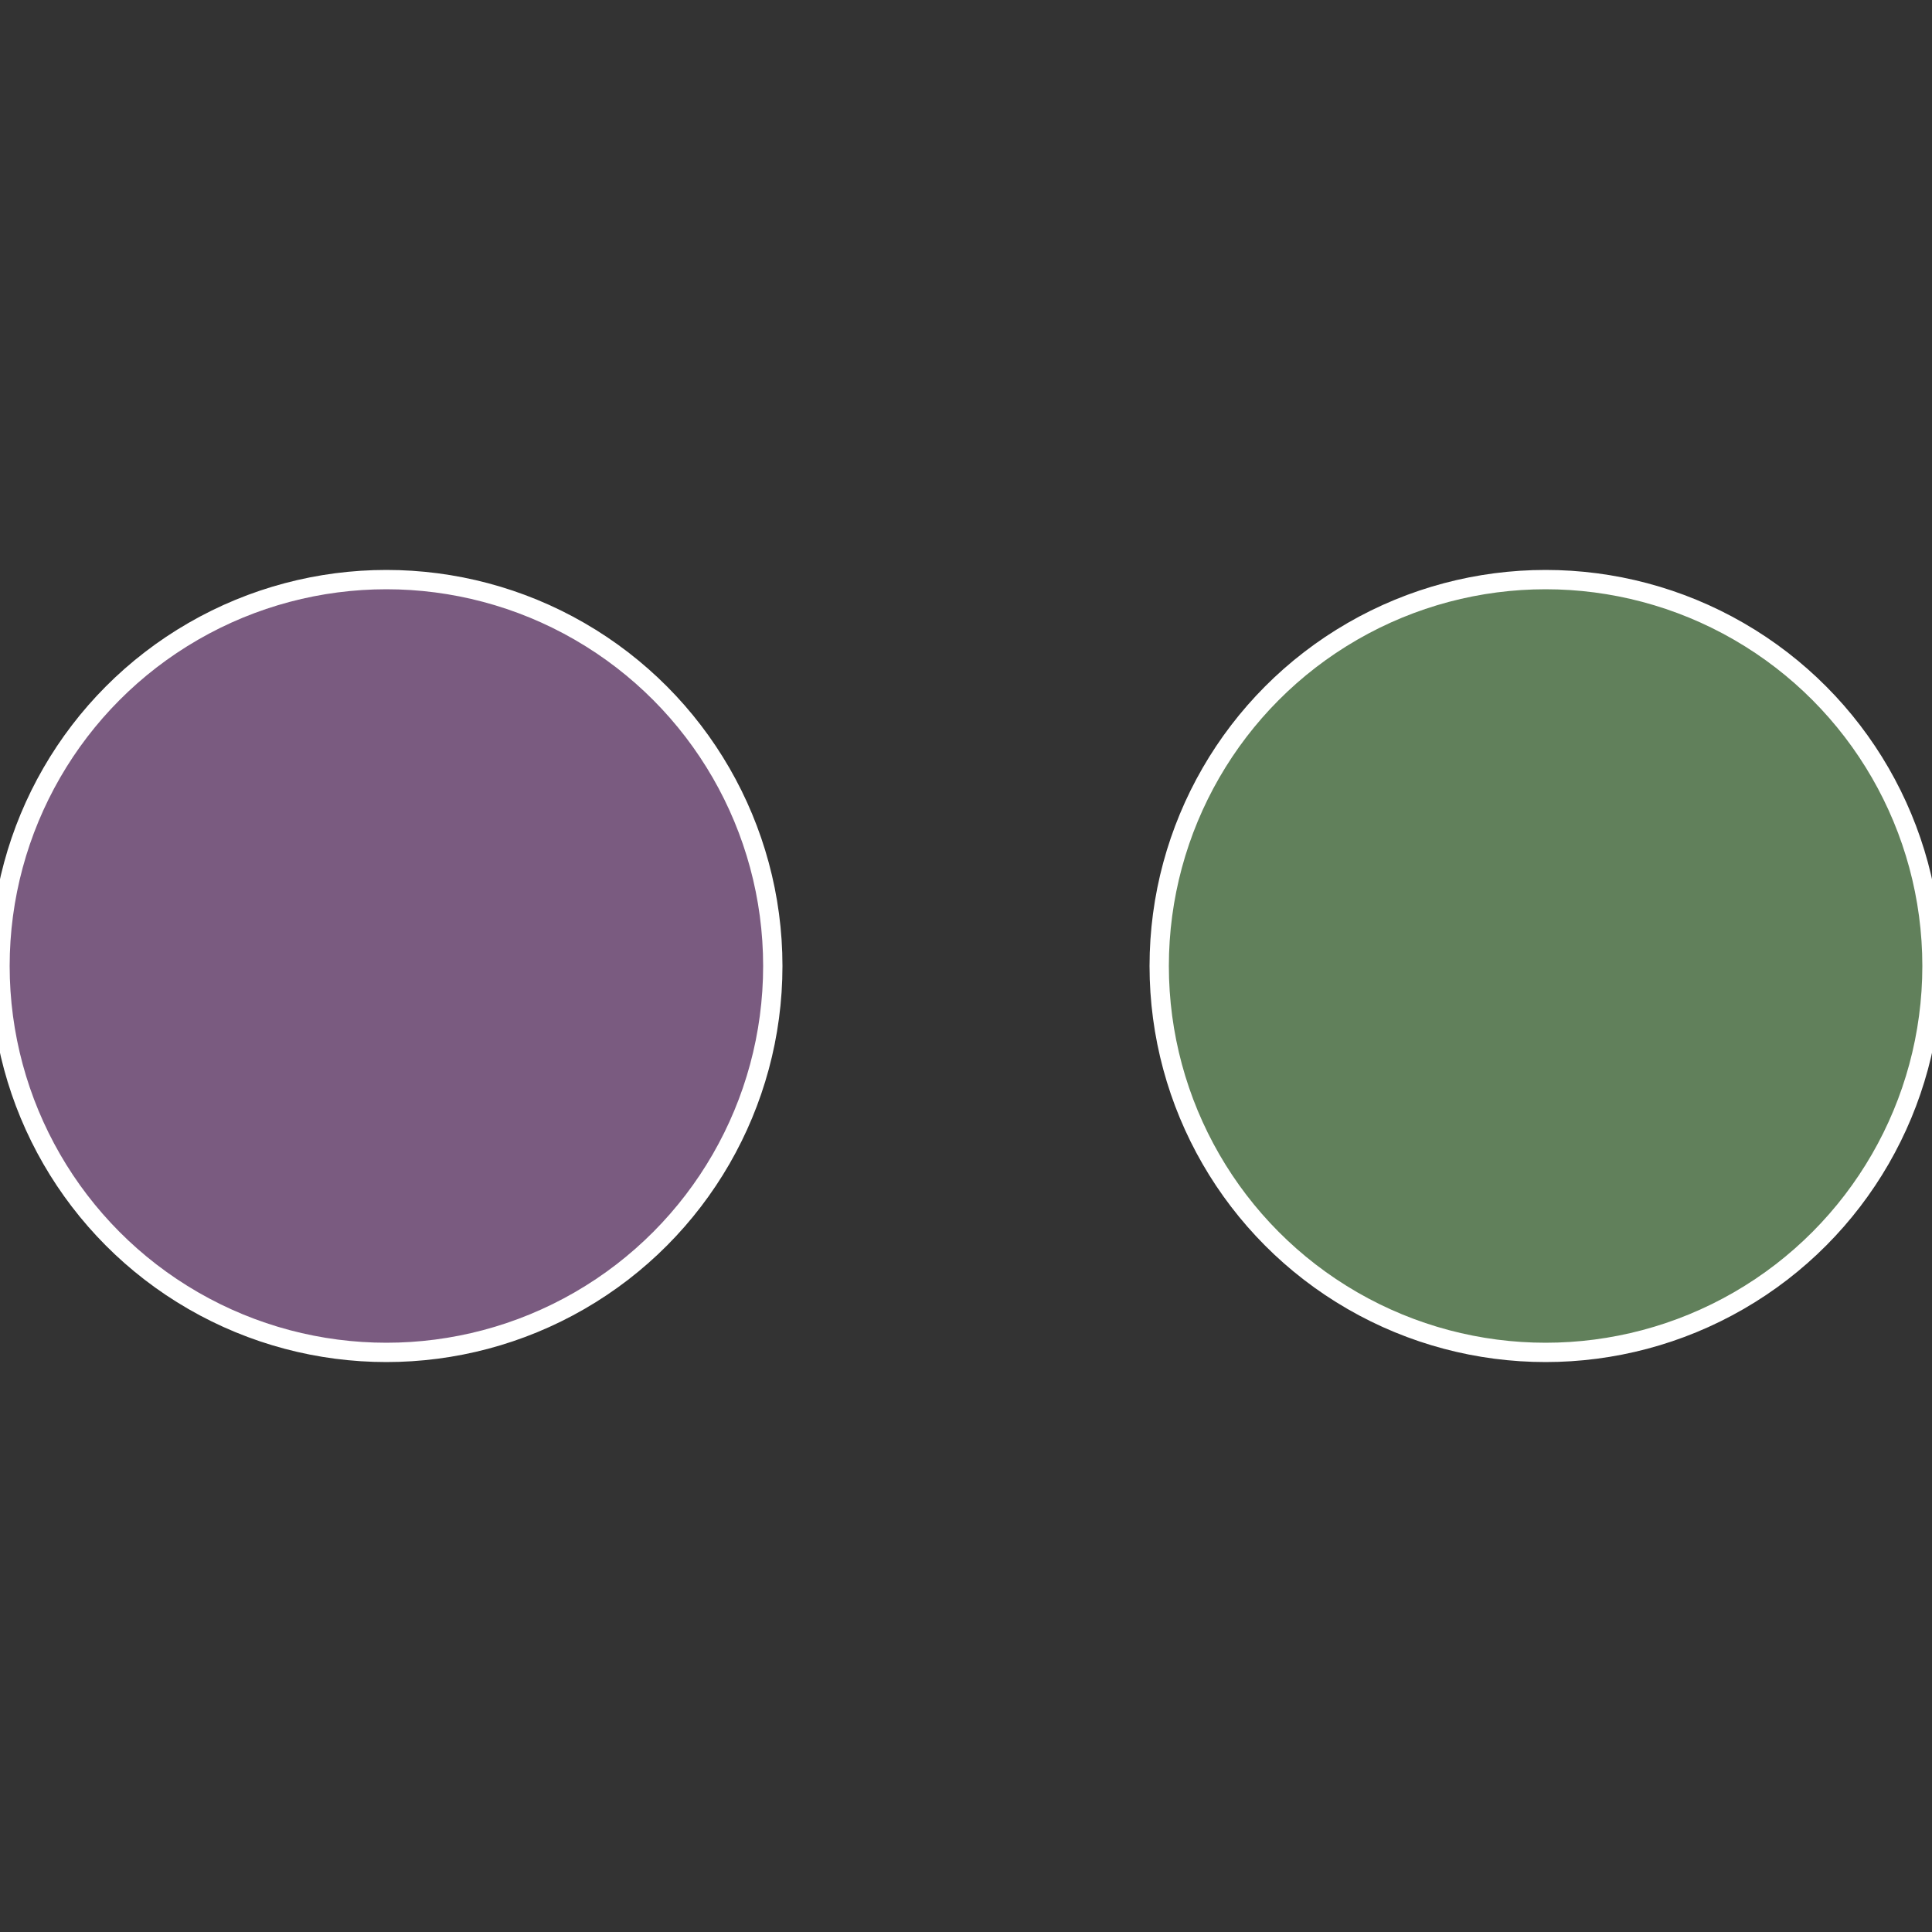 <?xml version="1.0" standalone="no"?>
<svg width="500" height="500" viewBox="-1 -1 2 2" xmlns="http://www.w3.org/2000/svg">
 
                <rect x="-1" y="-1" width="2" height="2" fill="#333333" stroke="none"/>
 
                <circle cx="0.6" cy="0" r="0.4" fill="#61805b" stroke="#fff" stroke-width="1%" />
             
                <circle cx="-0.6" cy="7.3478807948841E-17" r="0.4" fill="#7a5b80" stroke="#fff" stroke-width="1%" />
            </svg>

